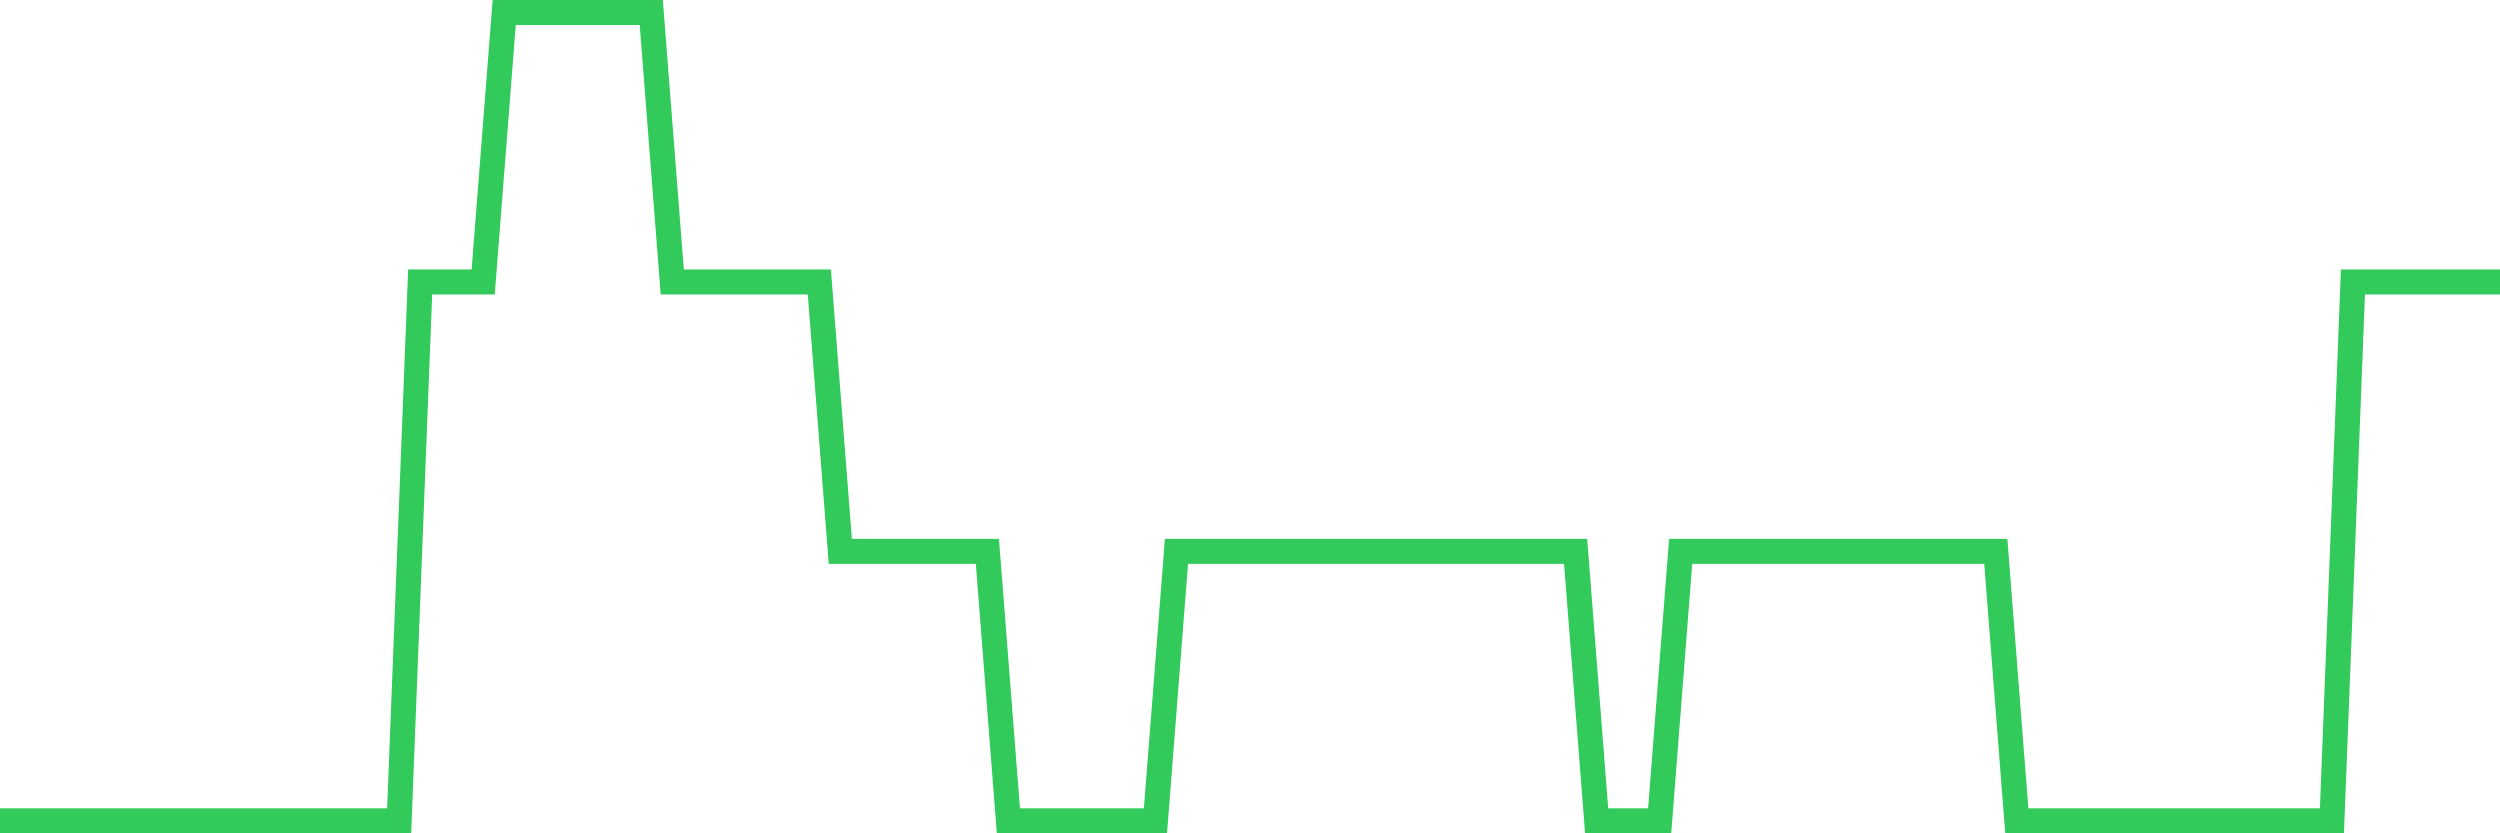 <svg
  xmlns="http://www.w3.org/2000/svg"
  xmlns:xlink="http://www.w3.org/1999/xlink"
  width="120"
  height="40"
  viewBox="0 0 120 40"
  preserveAspectRatio="none"
>
  <polyline
    points="0,39.4 1.008,39.4 2.017,39.4 3.025,39.4 4.034,39.4 5.042,39.4 6.05,39.4 7.059,39.4 8.067,39.4 9.076,39.4 10.084,39.4 11.092,39.4 12.101,39.4 13.109,39.4 14.118,39.4 15.126,39.4 16.134,39.4 17.143,39.4 18.151,39.4 19.16,39.4 20.168,13.533 21.176,13.533 22.185,13.533 23.193,13.533 24.202,0.6 25.21,0.6 26.218,0.6 27.227,0.6 28.235,0.6 29.244,0.6 30.252,0.6 31.261,0.6 32.269,13.533 33.277,13.533 34.286,13.533 35.294,13.533 36.303,13.533 37.311,13.533 38.319,13.533 39.328,13.533 40.336,26.467 41.345,26.467 42.353,26.467 43.361,26.467 44.37,26.467 45.378,26.467 46.387,26.467 47.395,26.467 48.403,39.4 49.412,39.4 50.42,39.4 51.429,39.4 52.437,39.4 53.445,39.4 54.454,39.4 55.462,39.4 56.471,26.467 57.479,26.467 58.487,26.467 59.496,26.467 60.504,26.467 61.513,26.467 62.521,26.467 63.529,26.467 64.538,26.467 65.546,26.467 66.555,26.467 67.563,26.467 68.571,26.467 69.58,26.467 70.588,26.467 71.597,26.467 72.605,26.467 73.613,26.467 74.622,26.467 75.63,26.467 76.639,39.4 77.647,39.4 78.655,39.4 79.664,39.4 80.672,26.467 81.681,26.467 82.689,26.467 83.697,26.467 84.706,26.467 85.714,26.467 86.723,26.467 87.731,26.467 88.739,26.467 89.748,26.467 90.756,26.467 91.765,26.467 92.773,26.467 93.782,26.467 94.79,26.467 95.798,26.467 96.807,39.4 97.815,39.4 98.824,39.4 99.832,39.4 100.84,39.4 101.849,39.4 102.857,39.4 103.866,39.4 104.874,39.4 105.882,39.4 106.891,39.4 107.899,39.4 108.908,39.4 109.916,39.4 110.924,39.4 111.933,39.4 112.941,13.533 113.95,13.533 114.958,13.533 115.966,13.533 116.975,13.533 117.983,13.533 118.992,13.533 120,13.533"
    fill="none"
    stroke="#32ca5b"
    stroke-width="1.2"
  >
  </polyline>
</svg>